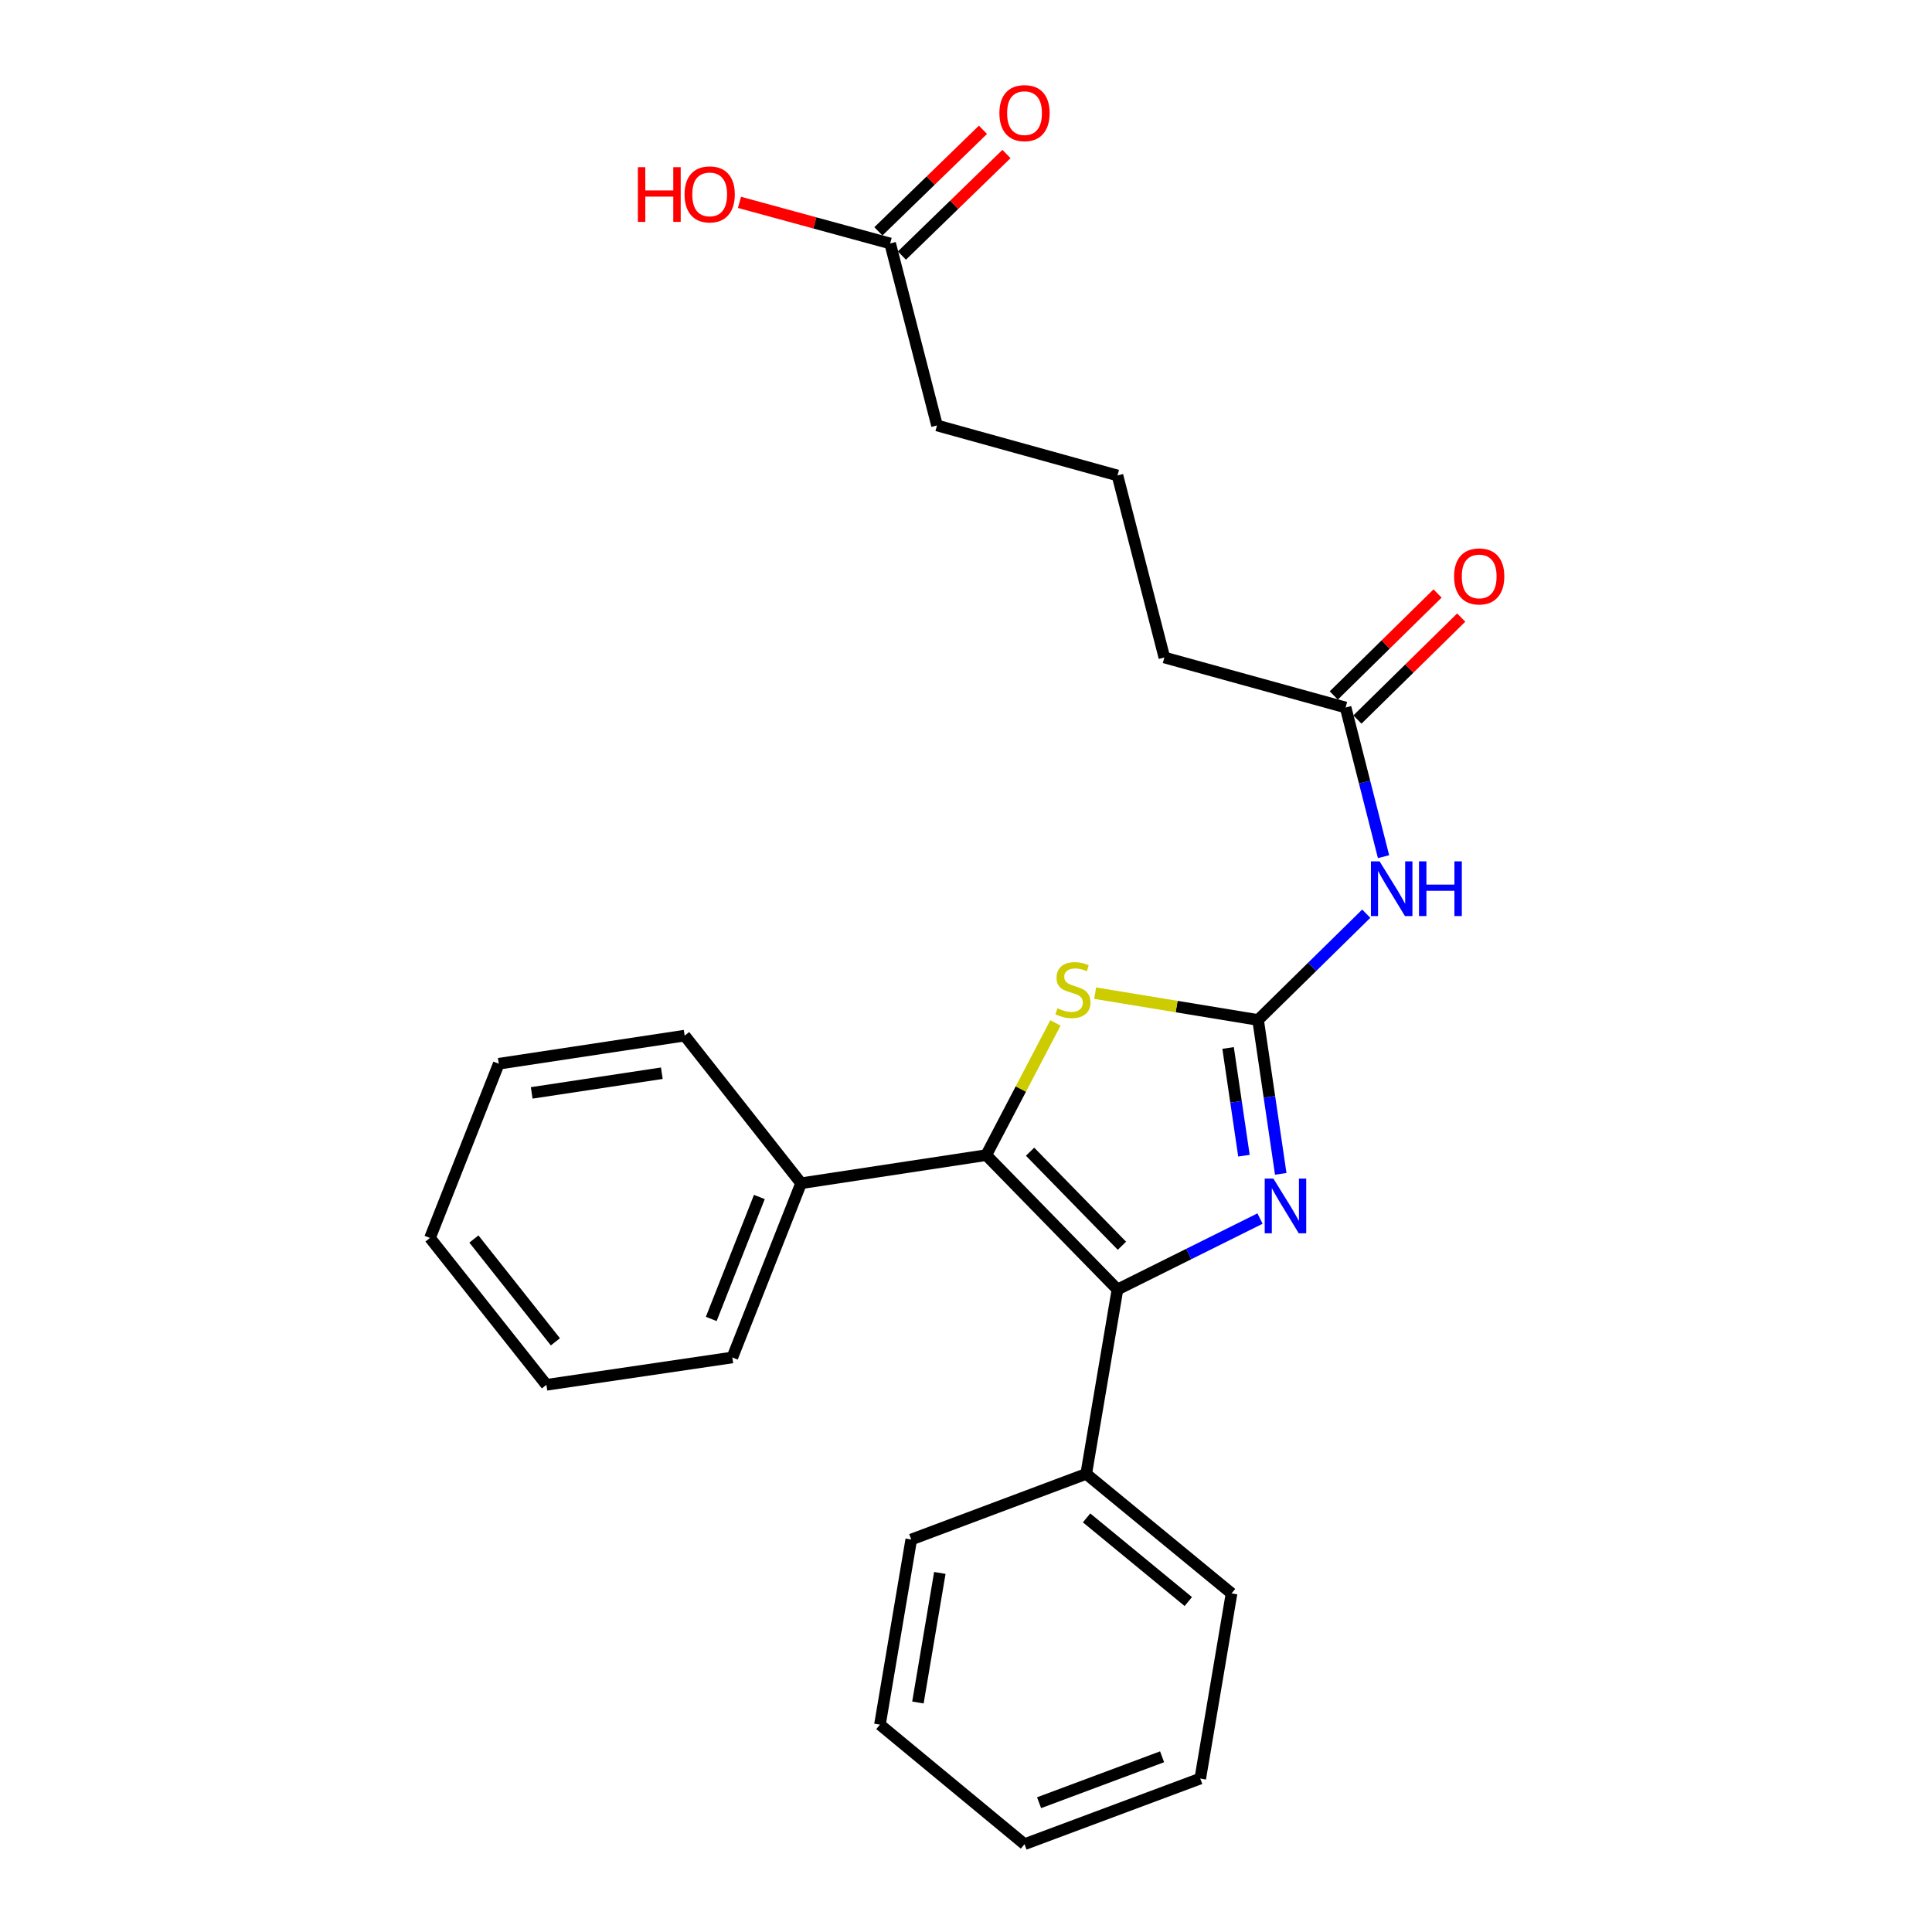 <?xml version='1.0' encoding='iso-8859-1'?>
<svg version='1.1' baseProfile='full'
              xmlns='http://www.w3.org/2000/svg'
                      xmlns:rdkit='http://www.rdkit.org/xml'
                      xmlns:xlink='http://www.w3.org/1999/xlink'
                  xml:space='preserve'
width='1000px' height='1000px' viewBox='0 0 1000 1000'>
<!-- END OF HEADER -->
<rect style='opacity:1.0;fill:#FFFFFF;stroke:none' width='1000' height='1000' x='0' y='0'> </rect>
<path class='bond-2' d='M 651.181,527.931 L 657.045,567.758' style='fill:none;fill-rule:evenodd;stroke:#000000;stroke-width:6px;stroke-linecap:butt;stroke-linejoin:miter;stroke-opacity:1' />
<path class='bond-2' d='M 657.045,567.758 L 662.91,607.584' style='fill:none;fill-rule:evenodd;stroke:#0000FF;stroke-width:6px;stroke-linecap:butt;stroke-linejoin:miter;stroke-opacity:1' />
<path class='bond-2' d='M 635.654,542.425 L 639.759,570.303' style='fill:none;fill-rule:evenodd;stroke:#000000;stroke-width:6px;stroke-linecap:butt;stroke-linejoin:miter;stroke-opacity:1' />
<path class='bond-2' d='M 639.759,570.303 L 643.864,598.182' style='fill:none;fill-rule:evenodd;stroke:#0000FF;stroke-width:6px;stroke-linecap:butt;stroke-linejoin:miter;stroke-opacity:1' />
<path class='bond-3' d='M 651.181,527.931 L 609.016,520.996' style='fill:none;fill-rule:evenodd;stroke:#000000;stroke-width:6px;stroke-linecap:butt;stroke-linejoin:miter;stroke-opacity:1' />
<path class='bond-3' d='M 609.016,520.996 L 566.852,514.06' style='fill:none;fill-rule:evenodd;stroke:#CCCC00;stroke-width:6px;stroke-linecap:butt;stroke-linejoin:miter;stroke-opacity:1' />
<path class='bond-4' d='M 651.181,527.931 L 679.176,500.428' style='fill:none;fill-rule:evenodd;stroke:#000000;stroke-width:6px;stroke-linecap:butt;stroke-linejoin:miter;stroke-opacity:1' />
<path class='bond-4' d='M 679.176,500.428 L 707.17,472.924' style='fill:none;fill-rule:evenodd;stroke:#0000FF;stroke-width:6px;stroke-linecap:butt;stroke-linejoin:miter;stroke-opacity:1' />
<path class='bond-0' d='M 578.398,667.441 L 615.291,649.084' style='fill:none;fill-rule:evenodd;stroke:#000000;stroke-width:6px;stroke-linecap:butt;stroke-linejoin:miter;stroke-opacity:1' />
<path class='bond-0' d='M 615.291,649.084 L 652.185,630.728' style='fill:none;fill-rule:evenodd;stroke:#0000FF;stroke-width:6px;stroke-linecap:butt;stroke-linejoin:miter;stroke-opacity:1' />
<path class='bond-6' d='M 578.398,667.441 L 562.226,762.88' style='fill:none;fill-rule:evenodd;stroke:#000000;stroke-width:6px;stroke-linecap:butt;stroke-linejoin:miter;stroke-opacity:1' />
<path class='bond-25' d='M 578.398,667.441 L 510.478,597.89' style='fill:none;fill-rule:evenodd;stroke:#000000;stroke-width:6px;stroke-linecap:butt;stroke-linejoin:miter;stroke-opacity:1' />
<path class='bond-25' d='M 580.71,644.8 L 533.166,596.115' style='fill:none;fill-rule:evenodd;stroke:#000000;stroke-width:6px;stroke-linecap:butt;stroke-linejoin:miter;stroke-opacity:1' />
<path class='bond-1' d='M 510.478,597.89 L 528.384,563.678' style='fill:none;fill-rule:evenodd;stroke:#000000;stroke-width:6px;stroke-linecap:butt;stroke-linejoin:miter;stroke-opacity:1' />
<path class='bond-1' d='M 528.384,563.678 L 546.29,529.466' style='fill:none;fill-rule:evenodd;stroke:#CCCC00;stroke-width:6px;stroke-linecap:butt;stroke-linejoin:miter;stroke-opacity:1' />
<path class='bond-7' d='M 510.478,597.89 L 414.64,612.45' style='fill:none;fill-rule:evenodd;stroke:#000000;stroke-width:6px;stroke-linecap:butt;stroke-linejoin:miter;stroke-opacity:1' />
<path class='bond-5' d='M 716.118,443.412 L 706.301,404.807' style='fill:none;fill-rule:evenodd;stroke:#0000FF;stroke-width:6px;stroke-linecap:butt;stroke-linejoin:miter;stroke-opacity:1' />
<path class='bond-5' d='M 706.301,404.807 L 696.484,366.202' style='fill:none;fill-rule:evenodd;stroke:#000000;stroke-width:6px;stroke-linecap:butt;stroke-linejoin:miter;stroke-opacity:1' />
<path class='bond-9' d='M 702.606,372.434 L 729.466,346.046' style='fill:none;fill-rule:evenodd;stroke:#000000;stroke-width:6px;stroke-linecap:butt;stroke-linejoin:miter;stroke-opacity:1' />
<path class='bond-9' d='M 729.466,346.046 L 756.326,319.657' style='fill:none;fill-rule:evenodd;stroke:#FF0000;stroke-width:6px;stroke-linecap:butt;stroke-linejoin:miter;stroke-opacity:1' />
<path class='bond-9' d='M 690.361,359.97 L 717.221,333.582' style='fill:none;fill-rule:evenodd;stroke:#000000;stroke-width:6px;stroke-linecap:butt;stroke-linejoin:miter;stroke-opacity:1' />
<path class='bond-9' d='M 717.221,333.582 L 744.081,307.193' style='fill:none;fill-rule:evenodd;stroke:#FF0000;stroke-width:6px;stroke-linecap:butt;stroke-linejoin:miter;stroke-opacity:1' />
<path class='bond-12' d='M 696.484,366.202 L 602.675,340.314' style='fill:none;fill-rule:evenodd;stroke:#000000;stroke-width:6px;stroke-linecap:butt;stroke-linejoin:miter;stroke-opacity:1' />
<path class='bond-15' d='M 562.226,762.88 L 637.446,824.743' style='fill:none;fill-rule:evenodd;stroke:#000000;stroke-width:6px;stroke-linecap:butt;stroke-linejoin:miter;stroke-opacity:1' />
<path class='bond-15' d='M 562.41,785.655 L 615.064,828.959' style='fill:none;fill-rule:evenodd;stroke:#000000;stroke-width:6px;stroke-linecap:butt;stroke-linejoin:miter;stroke-opacity:1' />
<path class='bond-18' d='M 562.226,762.88 L 471.659,796.855' style='fill:none;fill-rule:evenodd;stroke:#000000;stroke-width:6px;stroke-linecap:butt;stroke-linejoin:miter;stroke-opacity:1' />
<path class='bond-16' d='M 414.64,612.45 L 379.054,702.619' style='fill:none;fill-rule:evenodd;stroke:#000000;stroke-width:6px;stroke-linecap:butt;stroke-linejoin:miter;stroke-opacity:1' />
<path class='bond-16' d='M 393.049,619.561 L 368.139,682.679' style='fill:none;fill-rule:evenodd;stroke:#000000;stroke-width:6px;stroke-linecap:butt;stroke-linejoin:miter;stroke-opacity:1' />
<path class='bond-17' d='M 414.64,612.45 L 354.379,536.037' style='fill:none;fill-rule:evenodd;stroke:#000000;stroke-width:6px;stroke-linecap:butt;stroke-linejoin:miter;stroke-opacity:1' />
<path class='bond-8' d='M 460.739,126.012 L 484.987,220.209' style='fill:none;fill-rule:evenodd;stroke:#000000;stroke-width:6px;stroke-linecap:butt;stroke-linejoin:miter;stroke-opacity:1' />
<path class='bond-10' d='M 466.825,132.279 L 493.889,105.997' style='fill:none;fill-rule:evenodd;stroke:#000000;stroke-width:6px;stroke-linecap:butt;stroke-linejoin:miter;stroke-opacity:1' />
<path class='bond-10' d='M 493.889,105.997 L 520.952,79.716' style='fill:none;fill-rule:evenodd;stroke:#FF0000;stroke-width:6px;stroke-linecap:butt;stroke-linejoin:miter;stroke-opacity:1' />
<path class='bond-10' d='M 454.652,119.744 L 481.716,93.463' style='fill:none;fill-rule:evenodd;stroke:#000000;stroke-width:6px;stroke-linecap:butt;stroke-linejoin:miter;stroke-opacity:1' />
<path class='bond-10' d='M 481.716,93.463 L 508.78,67.181' style='fill:none;fill-rule:evenodd;stroke:#FF0000;stroke-width:6px;stroke-linecap:butt;stroke-linejoin:miter;stroke-opacity:1' />
<path class='bond-11' d='M 460.739,126.012 L 421.744,115.374' style='fill:none;fill-rule:evenodd;stroke:#000000;stroke-width:6px;stroke-linecap:butt;stroke-linejoin:miter;stroke-opacity:1' />
<path class='bond-11' d='M 421.744,115.374 L 382.749,104.737' style='fill:none;fill-rule:evenodd;stroke:#FF0000;stroke-width:6px;stroke-linecap:butt;stroke-linejoin:miter;stroke-opacity:1' />
<path class='bond-14' d='M 602.675,340.314 L 578.398,246.097' style='fill:none;fill-rule:evenodd;stroke:#000000;stroke-width:6px;stroke-linecap:butt;stroke-linejoin:miter;stroke-opacity:1' />
<path class='bond-13' d='M 484.987,220.209 L 578.398,246.097' style='fill:none;fill-rule:evenodd;stroke:#000000;stroke-width:6px;stroke-linecap:butt;stroke-linejoin:miter;stroke-opacity:1' />
<path class='bond-22' d='M 637.446,824.743 L 621.254,920.581' style='fill:none;fill-rule:evenodd;stroke:#000000;stroke-width:6px;stroke-linecap:butt;stroke-linejoin:miter;stroke-opacity:1' />
<path class='bond-19' d='M 379.054,702.619 L 282.819,716.781' style='fill:none;fill-rule:evenodd;stroke:#000000;stroke-width:6px;stroke-linecap:butt;stroke-linejoin:miter;stroke-opacity:1' />
<path class='bond-20' d='M 354.379,536.037 L 258.163,550.587' style='fill:none;fill-rule:evenodd;stroke:#000000;stroke-width:6px;stroke-linecap:butt;stroke-linejoin:miter;stroke-opacity:1' />
<path class='bond-20' d='M 342.559,555.495 L 275.208,565.681' style='fill:none;fill-rule:evenodd;stroke:#000000;stroke-width:6px;stroke-linecap:butt;stroke-linejoin:miter;stroke-opacity:1' />
<path class='bond-21' d='M 471.659,796.855 L 455.458,892.673' style='fill:none;fill-rule:evenodd;stroke:#000000;stroke-width:6px;stroke-linecap:butt;stroke-linejoin:miter;stroke-opacity:1' />
<path class='bond-21' d='M 486.457,814.14 L 475.116,881.213' style='fill:none;fill-rule:evenodd;stroke:#000000;stroke-width:6px;stroke-linecap:butt;stroke-linejoin:miter;stroke-opacity:1' />
<path class='bond-26' d='M 282.819,716.781 L 222.557,640.756' style='fill:none;fill-rule:evenodd;stroke:#000000;stroke-width:6px;stroke-linecap:butt;stroke-linejoin:miter;stroke-opacity:1' />
<path class='bond-26' d='M 287.472,694.524 L 245.289,641.306' style='fill:none;fill-rule:evenodd;stroke:#000000;stroke-width:6px;stroke-linecap:butt;stroke-linejoin:miter;stroke-opacity:1' />
<path class='bond-23' d='M 258.163,550.587 L 222.557,640.756' style='fill:none;fill-rule:evenodd;stroke:#000000;stroke-width:6px;stroke-linecap:butt;stroke-linejoin:miter;stroke-opacity:1' />
<path class='bond-24' d='M 455.458,892.673 L 530.29,954.545' style='fill:none;fill-rule:evenodd;stroke:#000000;stroke-width:6px;stroke-linecap:butt;stroke-linejoin:miter;stroke-opacity:1' />
<path class='bond-27' d='M 621.254,920.581 L 530.29,954.545' style='fill:none;fill-rule:evenodd;stroke:#000000;stroke-width:6px;stroke-linecap:butt;stroke-linejoin:miter;stroke-opacity:1' />
<path class='bond-27' d='M 601.498,909.306 L 537.822,933.082' style='fill:none;fill-rule:evenodd;stroke:#000000;stroke-width:6px;stroke-linecap:butt;stroke-linejoin:miter;stroke-opacity:1' />
<path  class='atom-3' d='M 659.093 610.016
L 668.373 625.016
Q 669.293 626.496, 670.773 629.176
Q 672.253 631.856, 672.333 632.016
L 672.333 610.016
L 676.093 610.016
L 676.093 638.336
L 672.213 638.336
L 662.253 621.936
Q 661.093 620.016, 659.853 617.816
Q 658.653 615.616, 658.293 614.936
L 658.293 638.336
L 654.613 638.336
L 654.613 610.016
L 659.093 610.016
' fill='#0000FF'/>
<path  class='atom-4' d='M 547.343 521.887
Q 547.663 522.007, 548.983 522.567
Q 550.303 523.127, 551.743 523.487
Q 553.223 523.807, 554.663 523.807
Q 557.343 523.807, 558.903 522.527
Q 560.463 521.207, 560.463 518.927
Q 560.463 517.367, 559.663 516.407
Q 558.903 515.447, 557.703 514.927
Q 556.503 514.407, 554.503 513.807
Q 551.983 513.047, 550.463 512.327
Q 548.983 511.607, 547.903 510.087
Q 546.863 508.567, 546.863 506.007
Q 546.863 502.447, 549.263 500.247
Q 551.703 498.047, 556.503 498.047
Q 559.783 498.047, 563.503 499.607
L 562.583 502.687
Q 559.183 501.287, 556.623 501.287
Q 553.863 501.287, 552.343 502.447
Q 550.823 503.567, 550.863 505.527
Q 550.863 507.047, 551.623 507.967
Q 552.423 508.887, 553.543 509.407
Q 554.703 509.927, 556.623 510.527
Q 559.183 511.327, 560.703 512.127
Q 562.223 512.927, 563.303 514.567
Q 564.423 516.167, 564.423 518.927
Q 564.423 522.847, 561.783 524.967
Q 559.183 527.047, 554.823 527.047
Q 552.303 527.047, 550.383 526.487
Q 548.503 525.967, 546.263 525.047
L 547.343 521.887
' fill='#CCCC00'/>
<path  class='atom-5' d='M 714.074 445.832
L 723.354 460.832
Q 724.274 462.312, 725.754 464.992
Q 727.234 467.672, 727.314 467.832
L 727.314 445.832
L 731.074 445.832
L 731.074 474.152
L 727.194 474.152
L 717.234 457.752
Q 716.074 455.832, 714.834 453.632
Q 713.634 451.432, 713.274 450.752
L 713.274 474.152
L 709.594 474.152
L 709.594 445.832
L 714.074 445.832
' fill='#0000FF'/>
<path  class='atom-5' d='M 734.474 445.832
L 738.314 445.832
L 738.314 457.872
L 752.794 457.872
L 752.794 445.832
L 756.634 445.832
L 756.634 474.152
L 752.794 474.152
L 752.794 461.072
L 738.314 461.072
L 738.314 474.152
L 734.474 474.152
L 734.474 445.832
' fill='#0000FF'/>
<path  class='atom-10' d='M 752.627 298.353
Q 752.627 291.553, 755.987 287.753
Q 759.347 283.953, 765.627 283.953
Q 771.907 283.953, 775.267 287.753
Q 778.627 291.553, 778.627 298.353
Q 778.627 305.233, 775.227 309.153
Q 771.827 313.033, 765.627 313.033
Q 759.387 313.033, 755.987 309.153
Q 752.627 305.273, 752.627 298.353
M 765.627 309.833
Q 769.947 309.833, 772.267 306.953
Q 774.627 304.033, 774.627 298.353
Q 774.627 292.793, 772.267 289.993
Q 769.947 287.153, 765.627 287.153
Q 761.307 287.153, 758.947 289.953
Q 756.627 292.753, 756.627 298.353
Q 756.627 304.073, 758.947 306.953
Q 761.307 309.833, 765.627 309.833
' fill='#FF0000'/>
<path  class='atom-11' d='M 517.29 58.55
Q 517.29 51.75, 520.65 47.95
Q 524.01 44.15, 530.29 44.15
Q 536.57 44.15, 539.93 47.95
Q 543.29 51.75, 543.29 58.55
Q 543.29 65.43, 539.89 69.35
Q 536.49 73.23, 530.29 73.23
Q 524.05 73.23, 520.65 69.35
Q 517.29 65.47, 517.29 58.55
M 530.29 70.03
Q 534.61 70.03, 536.93 67.15
Q 539.29 64.23, 539.29 58.55
Q 539.29 52.99, 536.93 50.19
Q 534.61 47.35, 530.29 47.35
Q 525.97 47.35, 523.61 50.15
Q 521.29 52.95, 521.29 58.55
Q 521.29 64.27, 523.61 67.15
Q 525.97 70.03, 530.29 70.03
' fill='#FF0000'/>
<path  class='atom-12' d='M 330.168 86.531
L 334.008 86.531
L 334.008 98.571
L 348.488 98.571
L 348.488 86.531
L 352.328 86.531
L 352.328 114.851
L 348.488 114.851
L 348.488 101.771
L 334.008 101.771
L 334.008 114.851
L 330.168 114.851
L 330.168 86.531
' fill='#FF0000'/>
<path  class='atom-12' d='M 354.328 100.611
Q 354.328 93.811, 357.688 90.011
Q 361.048 86.211, 367.328 86.211
Q 373.608 86.211, 376.968 90.011
Q 380.328 93.811, 380.328 100.611
Q 380.328 107.491, 376.928 111.411
Q 373.528 115.291, 367.328 115.291
Q 361.088 115.291, 357.688 111.411
Q 354.328 107.531, 354.328 100.611
M 367.328 112.091
Q 371.648 112.091, 373.968 109.211
Q 376.328 106.291, 376.328 100.611
Q 376.328 95.051, 373.968 92.251
Q 371.648 89.411, 367.328 89.411
Q 363.008 89.411, 360.648 92.211
Q 358.328 95.011, 358.328 100.611
Q 358.328 106.331, 360.648 109.211
Q 363.008 112.091, 367.328 112.091
' fill='#FF0000'/>
</svg>
